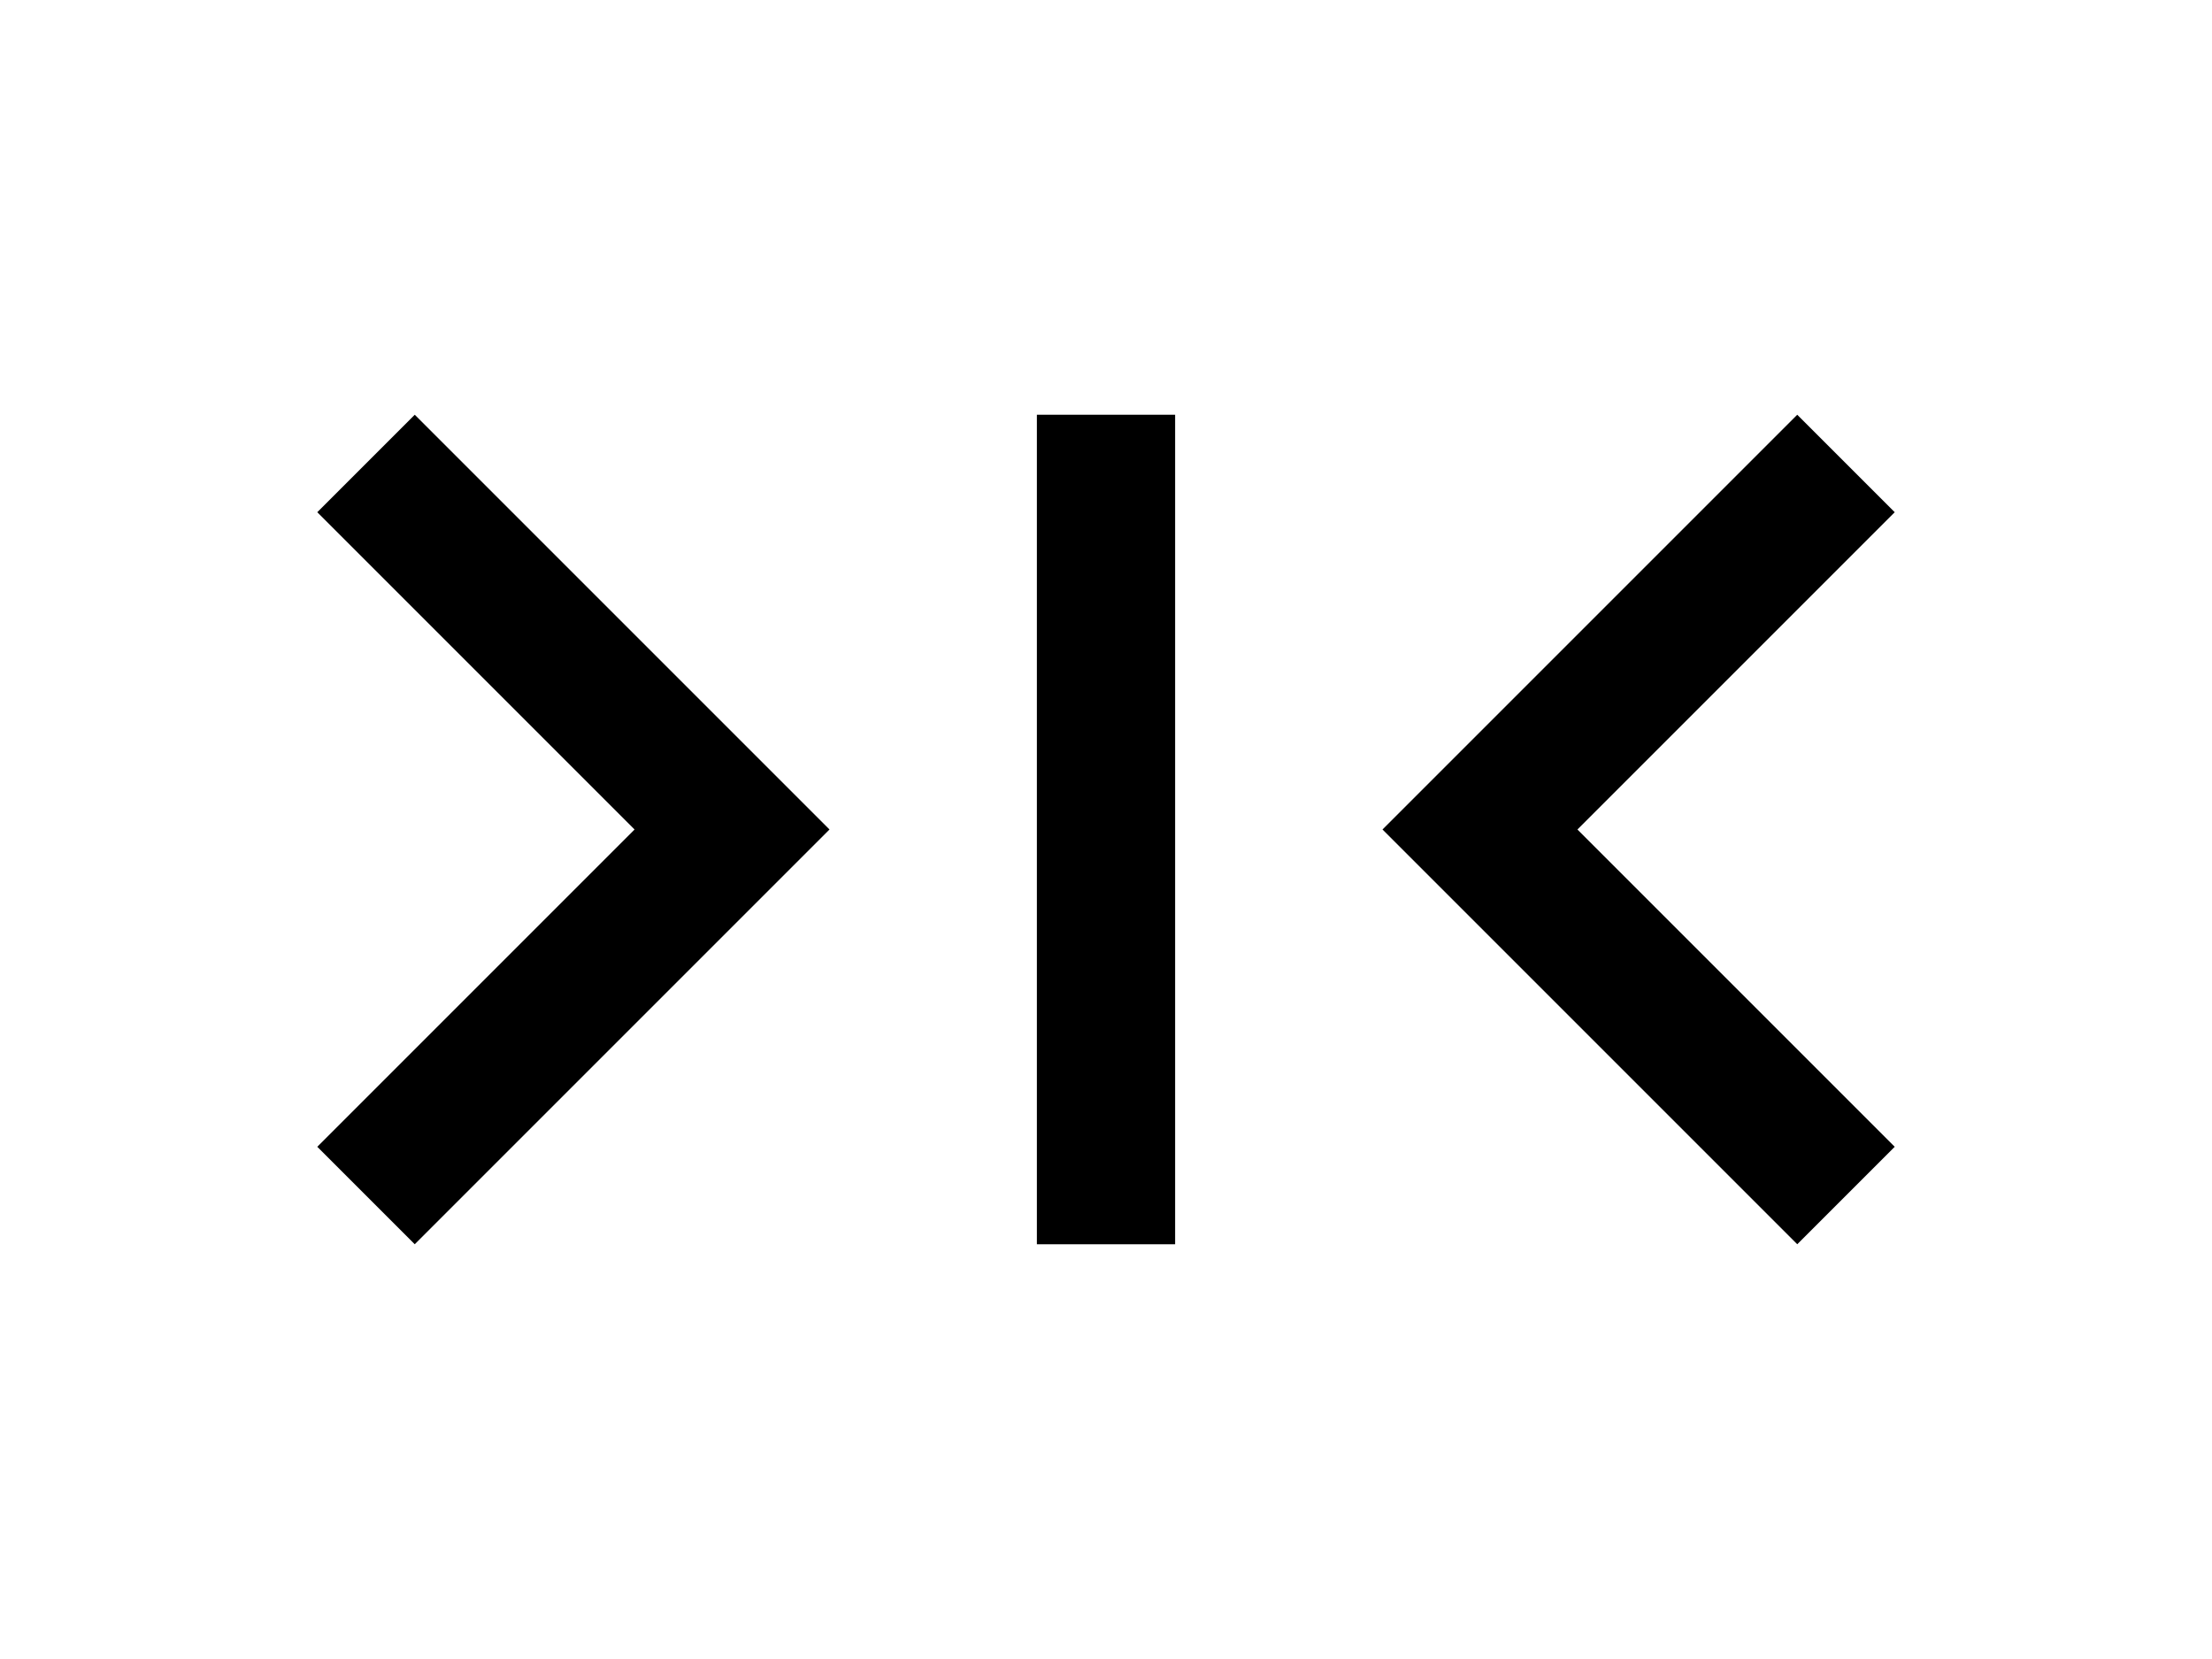 <svg width="32" height="24" viewBox="0 0 32 24">
  <path d="M27.41 16.59L22.82 12l4.59-4.59L26 6l-6 6 6 6 1.41-1.41zm-22.82 0L9.18 12 4.59 7.41 6 6l6 6-6 6-1.41-1.41zM15 6h2v12h-2V6z" />
  <path d="M32 24H0V0h32" fill="none"/>
</svg>
